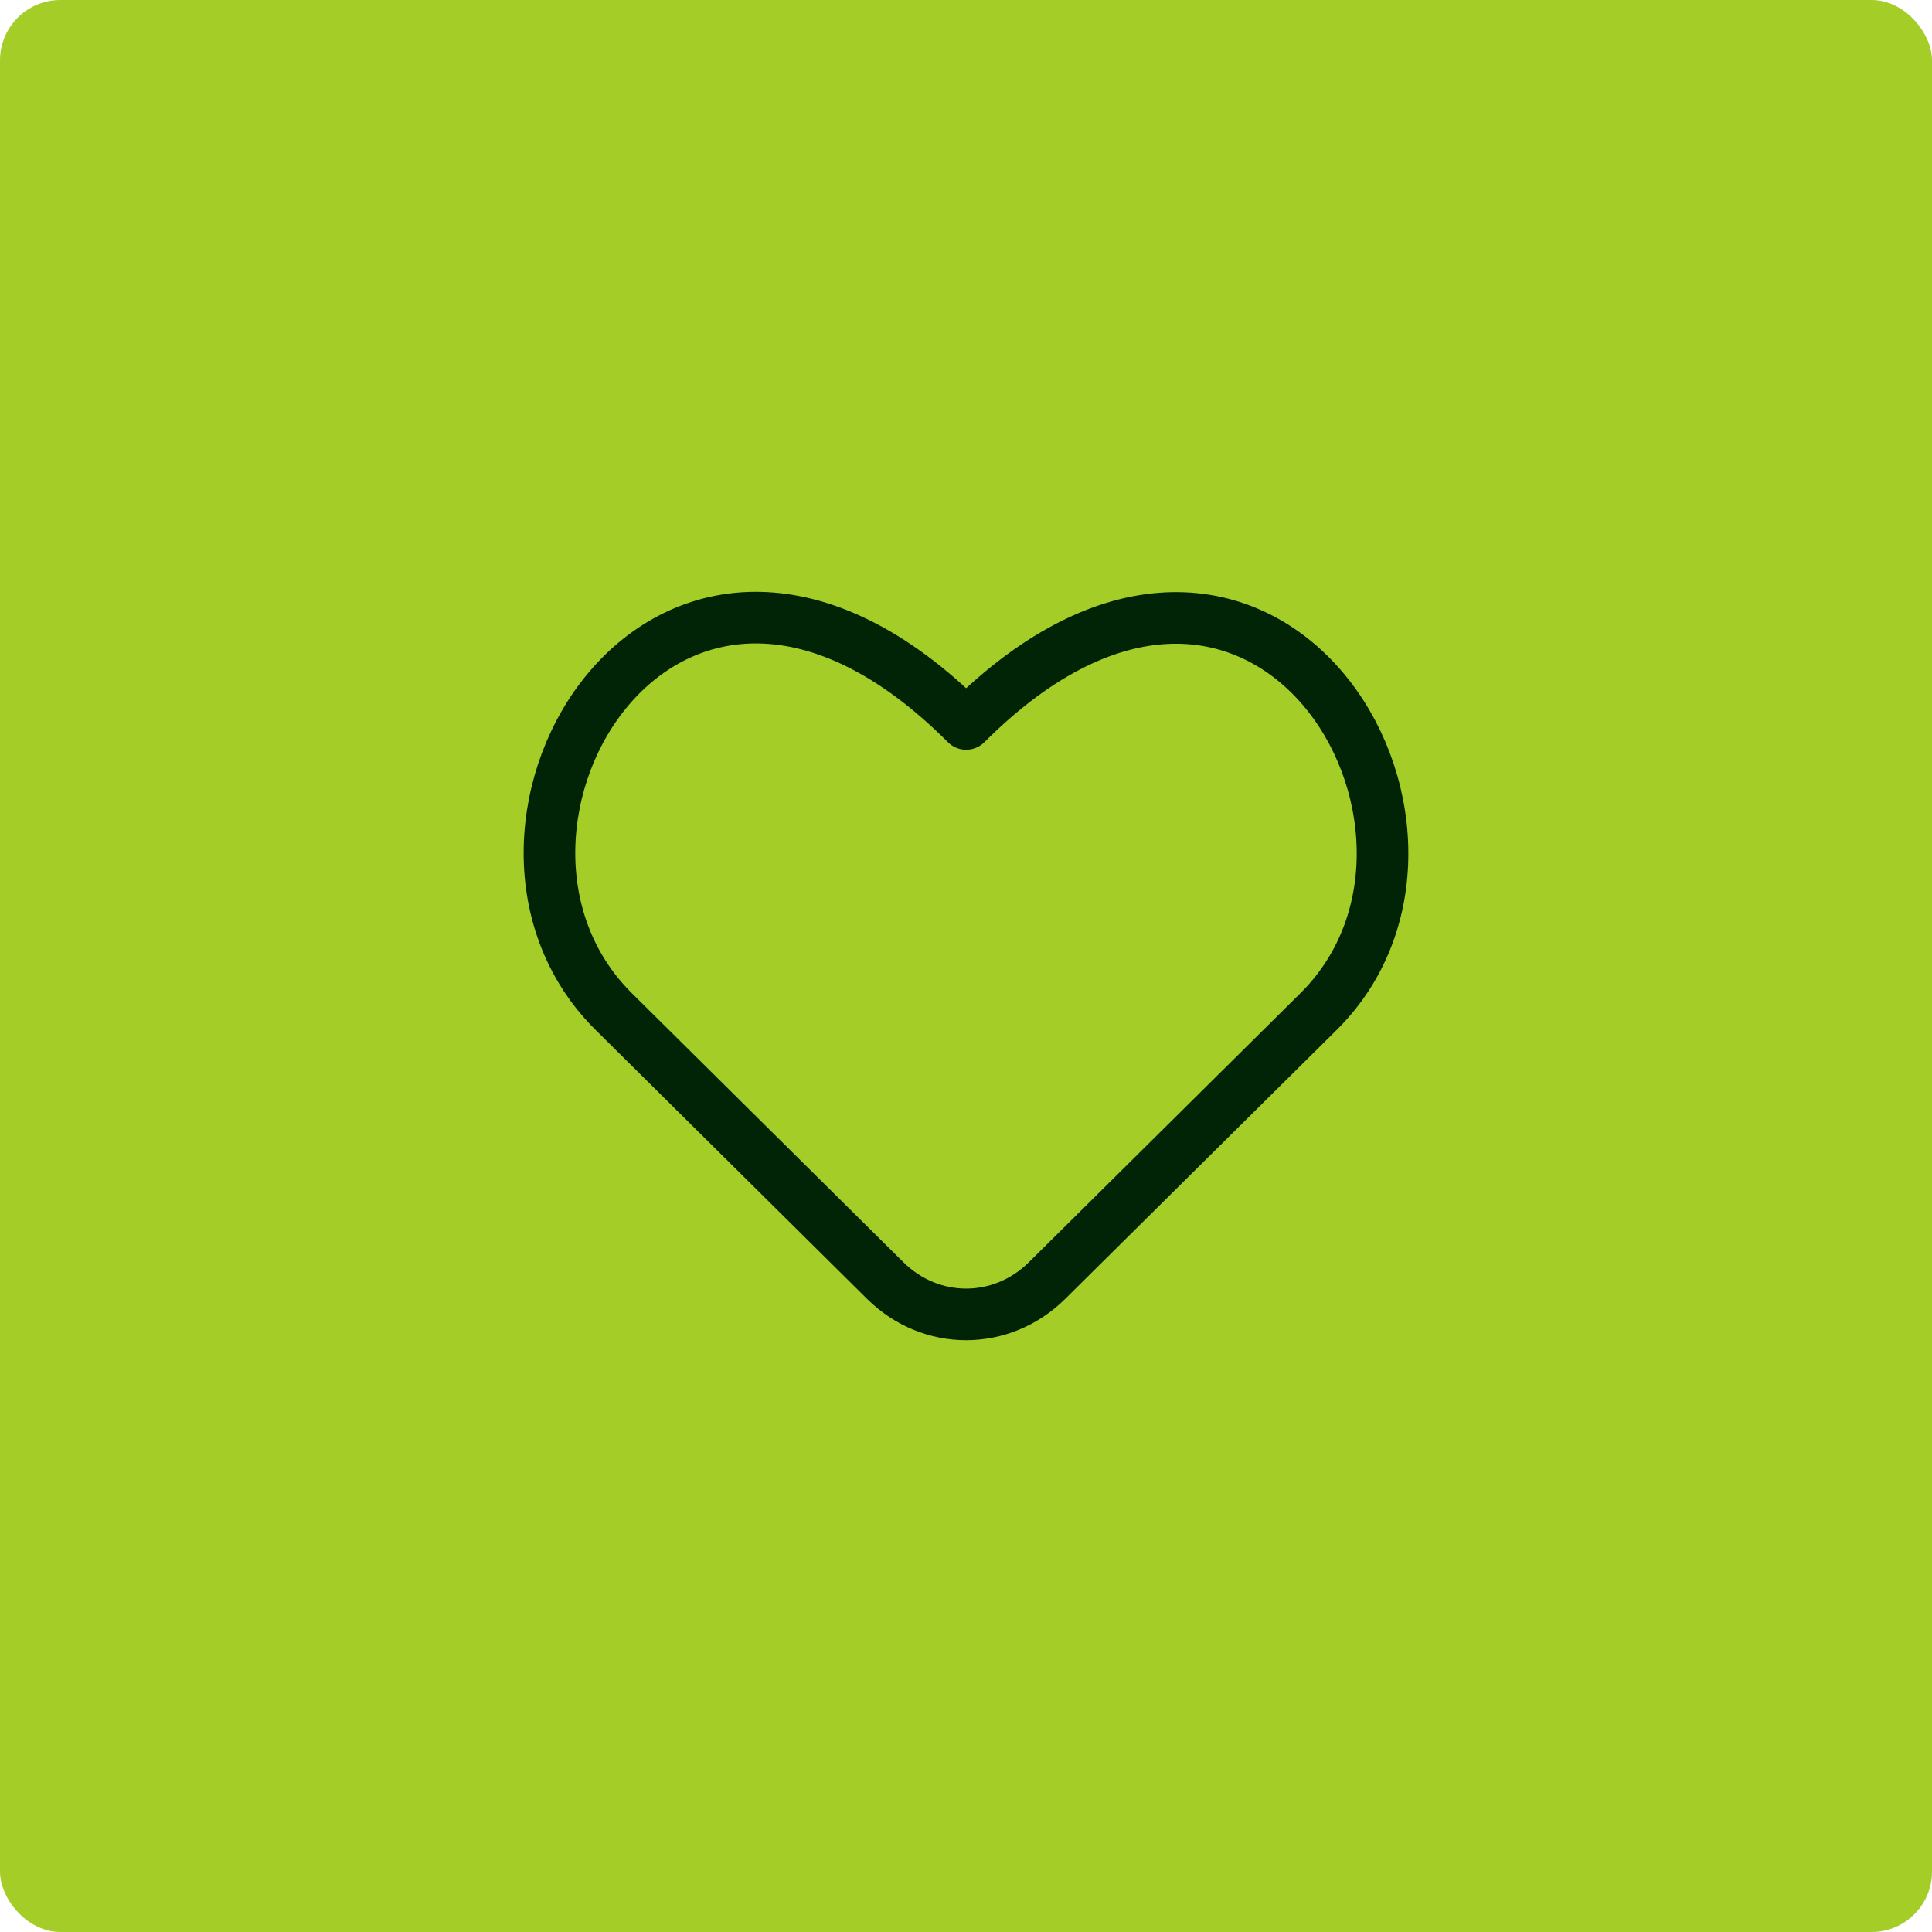 <svg width="64" height="64" viewBox="0 0 64 64" fill="none" xmlns="http://www.w3.org/2000/svg">
<rect width="64" height="64" rx="2" fill="#A5CD28"/>
<path d="M34.687 42.418C33.175 43.916 30.834 43.916 29.322 42.418L20.306 33.485C14.274 27.453 22.151 14.127 32.005 23.981C41.842 14.144 49.718 27.471 43.703 33.485L34.687 42.418Z" stroke="#012406" stroke-width="1.71" stroke-linecap="round" stroke-linejoin="round"/>
</svg>
